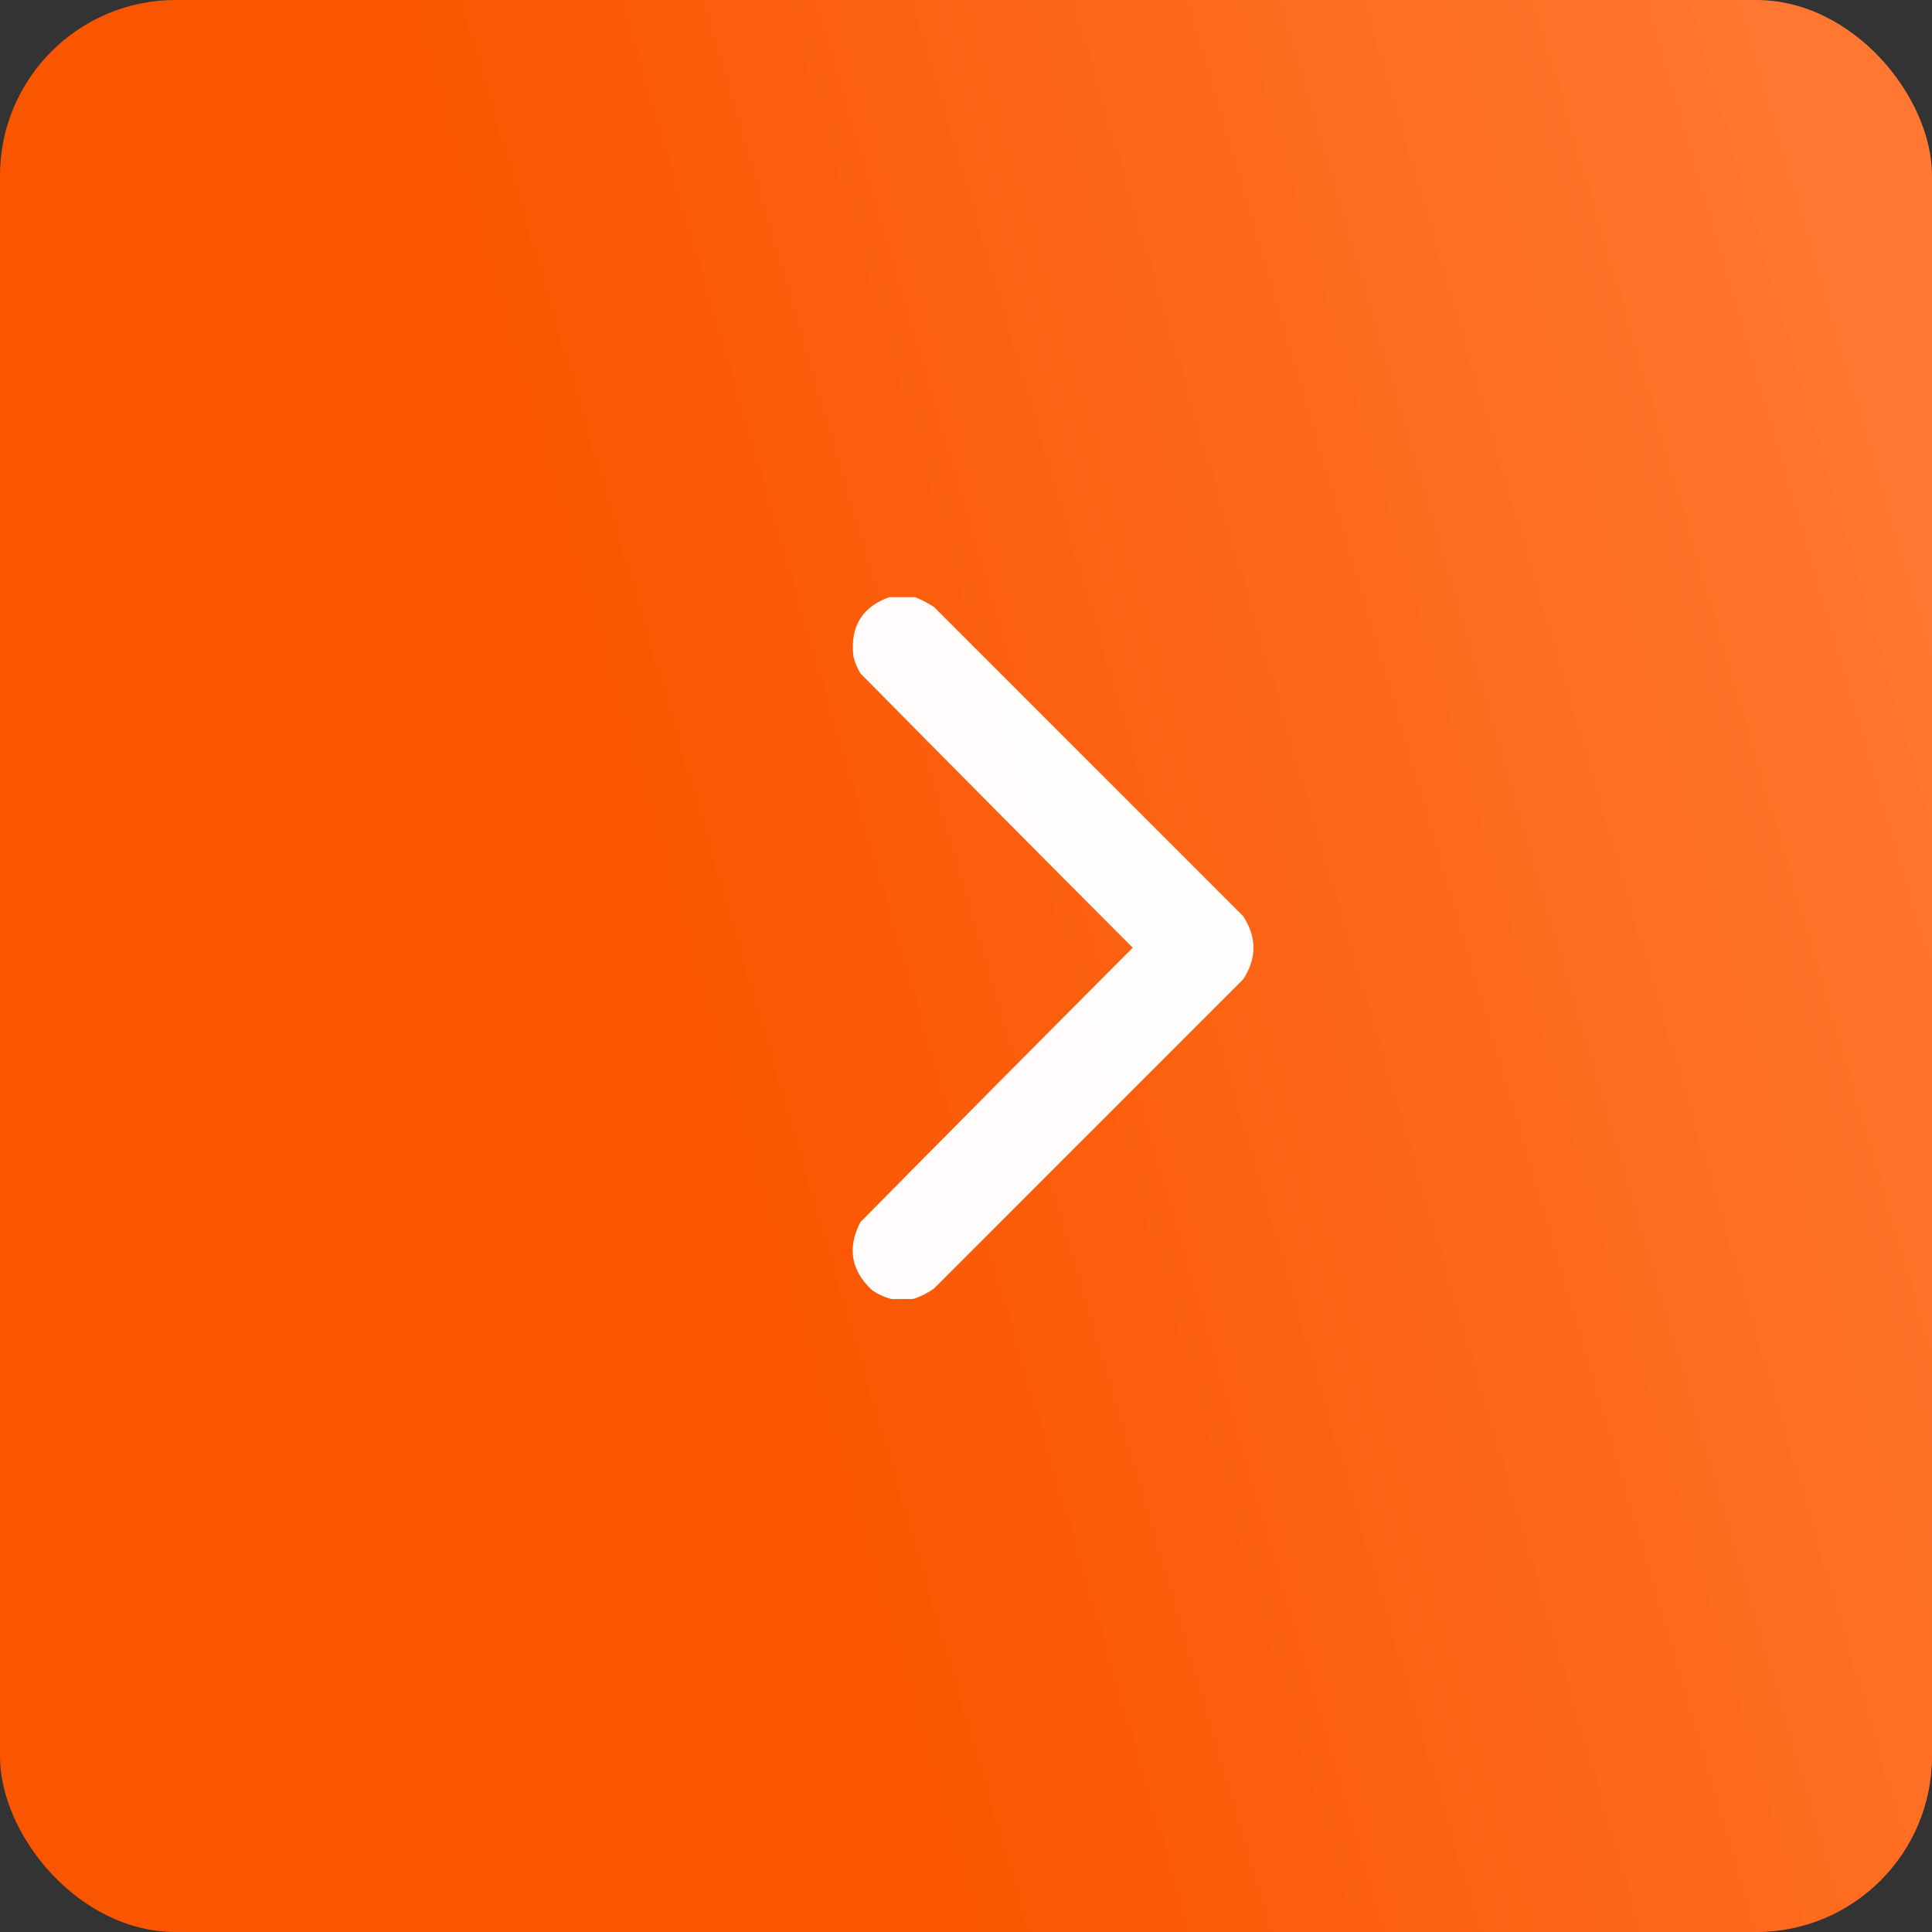 <?xml version="1.0" encoding="UTF-8"?> <svg xmlns="http://www.w3.org/2000/svg" width="55" height="55" viewBox="0 0 55 55" fill="none"><rect x="0" y="0" width="55" height="55" fill="#333333" stroke="none"/> <rect width="55" height="55" rx="5" fill="url(#paint0_linear_401_262)"></rect> <g clip-path="url(#clip0_401_262)"> <path opacity="0.984" fill-rule="evenodd" clip-rule="evenodd" d="M25.371 36.98C25.579 36.98 25.788 36.98 25.996 36.98C26.202 36.914 26.397 36.816 26.582 36.688C29.518 33.751 32.454 30.815 35.391 27.879C35.781 27.28 35.781 26.681 35.391 26.082C32.454 23.146 29.518 20.21 26.582 17.273C26.394 17.153 26.198 17.055 25.996 16.98C25.788 16.98 25.579 16.98 25.371 16.98C24.549 17.256 24.191 17.829 24.297 18.699C24.34 18.864 24.405 19.021 24.492 19.168C27.07 21.778 29.654 24.382 32.246 26.98C29.654 29.579 27.07 32.183 24.492 34.793C24.116 35.525 24.226 36.169 24.824 36.727C24.995 36.845 25.177 36.929 25.371 36.98Z" fill="white"></path> </g> <defs> <linearGradient id="paint0_linear_401_262" x1="41.44" y1="-28.66" x2="5.972" y2="-18.233" gradientUnits="userSpaceOnUse"> <stop stop-color="#FF7730"></stop> <stop offset="1" stop-color="#FA5601"></stop> </linearGradient> <clipPath id="clip0_401_262"> <rect width="20" height="20" fill="white" transform="matrix(4.37114e-08 1 1 -4.37114e-08 20 17)"></rect> </clipPath> </defs> </svg> 